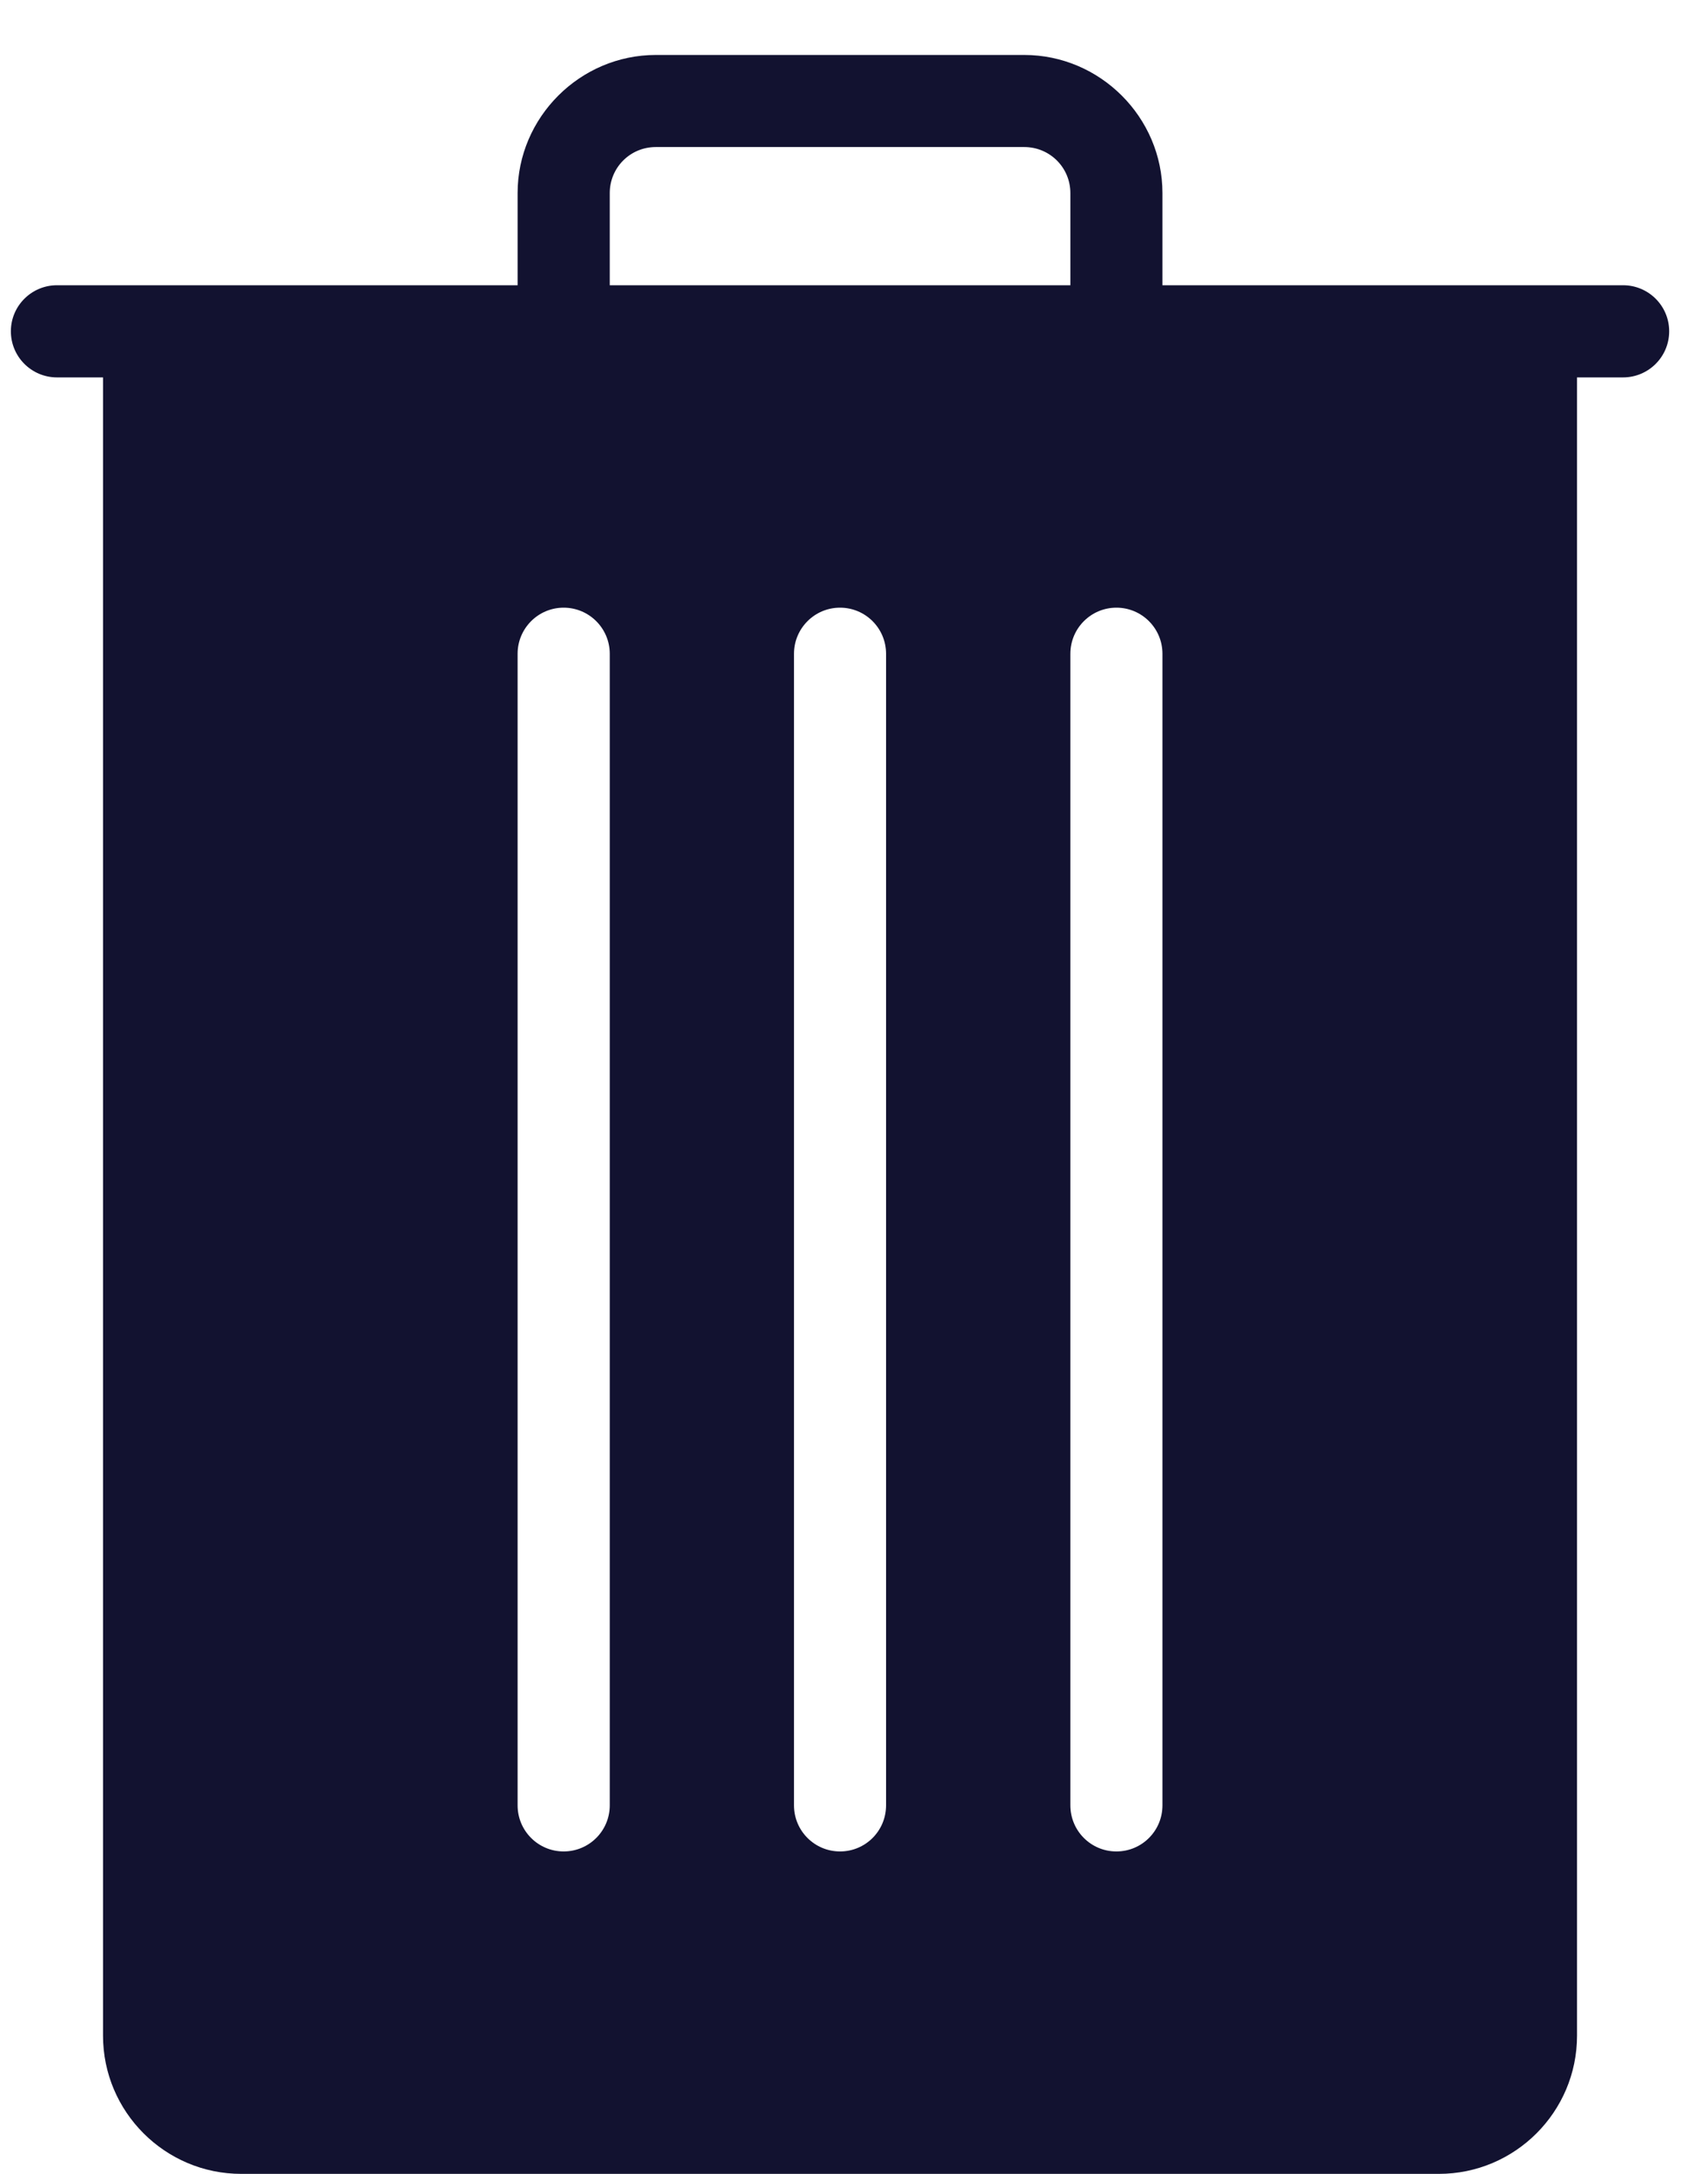 <svg width="22" height="28" viewBox="0 0 22 28" fill="none" xmlns="http://www.w3.org/2000/svg">
<path id="icons8_trash_can" d="M8.447 0.708C7.471 0.708 6.667 1.511 6.667 2.487V3.674H0.734C0.406 3.674 0.14 3.94 0.14 4.267C0.14 4.595 0.406 4.861 0.734 4.861L1.327 4.861V26.22C1.327 27.201 2.126 28 3.107 28H18.533C19.515 28 20.313 27.201 20.313 26.22V4.861H20.906C21.234 4.861 21.5 4.595 21.5 4.267C21.5 3.94 21.234 3.674 20.906 3.674L14.973 3.674V2.487C14.973 1.511 14.17 0.708 13.193 0.708H8.447ZM8.447 1.894H13.193C13.522 1.894 13.787 2.158 13.787 2.487V3.674H7.854V2.487C7.854 2.158 8.118 1.894 8.447 1.894ZM7.26 7.827C7.588 7.827 7.854 8.093 7.854 8.421V23.253C7.854 23.582 7.588 23.847 7.26 23.847C6.933 23.847 6.667 23.582 6.667 23.253V8.421C6.667 8.093 6.933 7.827 7.26 7.827ZM10.82 7.827C11.148 7.827 11.413 8.093 11.413 8.421V23.253C11.413 23.582 11.148 23.847 10.82 23.847C10.493 23.847 10.227 23.582 10.227 23.253V8.421C10.227 8.093 10.493 7.827 10.82 7.827ZM14.38 7.827C14.708 7.827 14.973 8.093 14.973 8.421V23.253C14.973 23.582 14.708 23.847 14.38 23.847C14.052 23.847 13.787 23.582 13.787 23.253V8.421C13.787 8.093 14.052 7.827 14.38 7.827Z" fill="#121230"/>
</svg>
